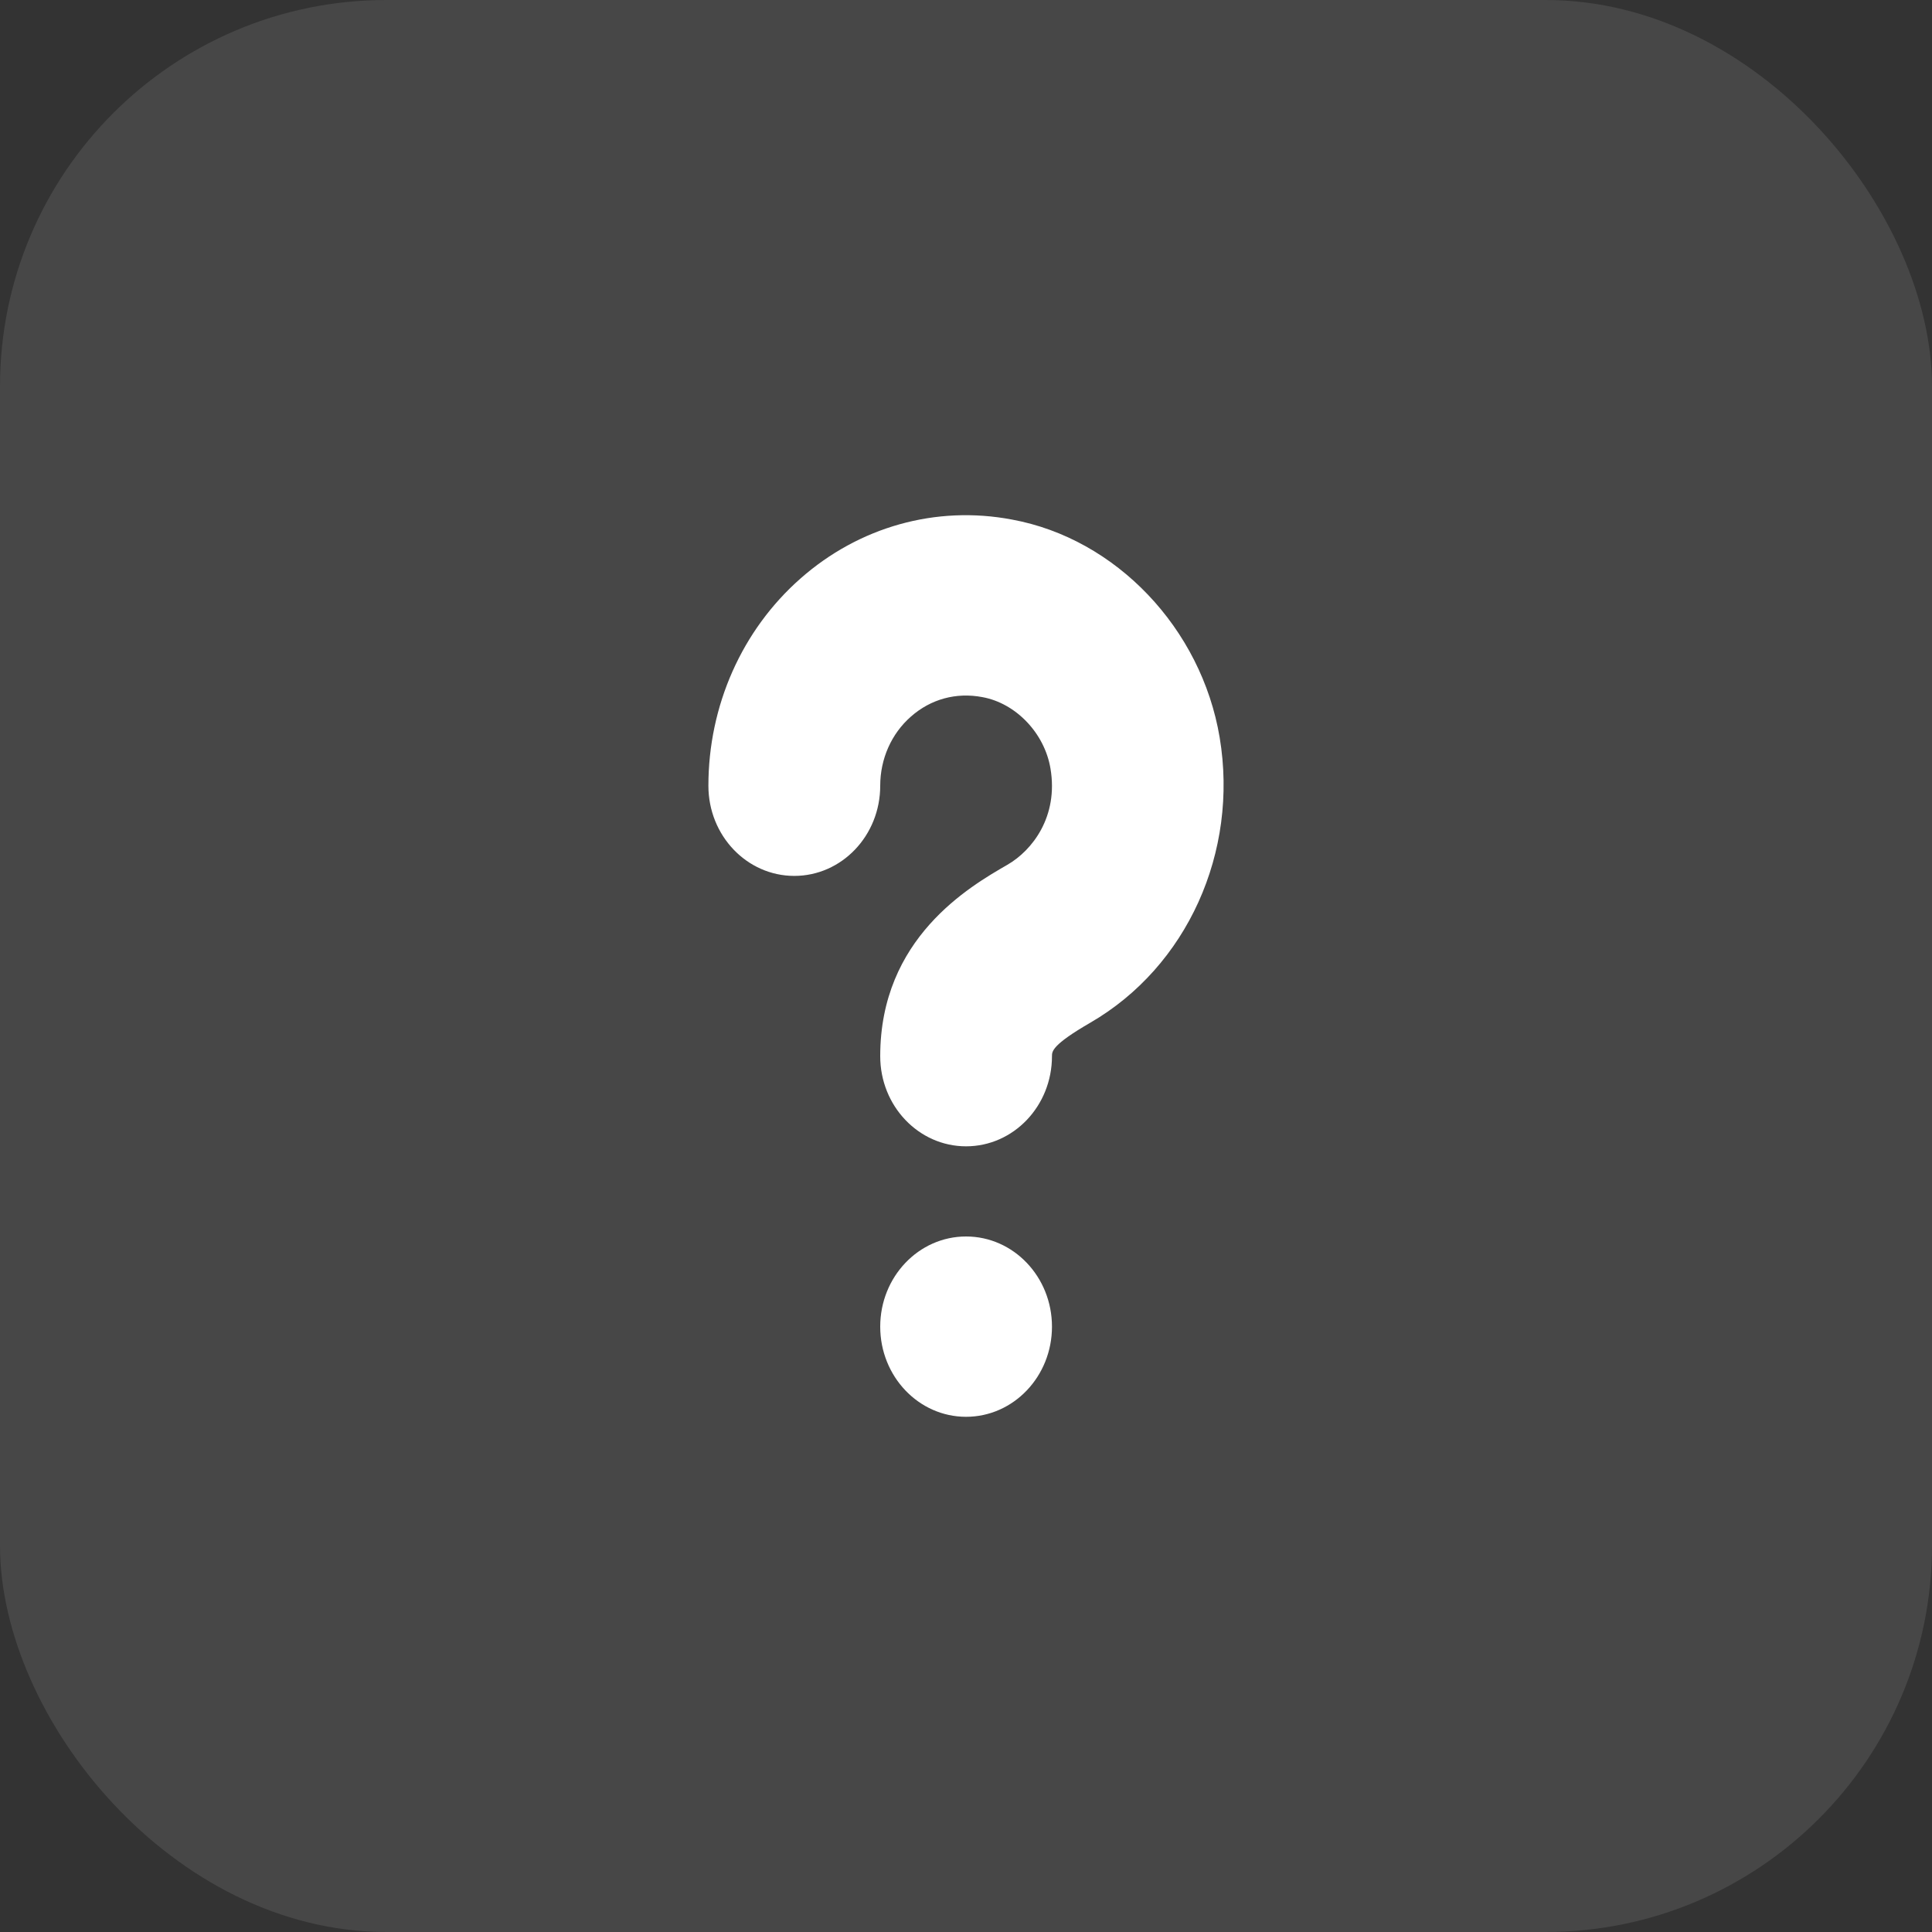 <?xml version="1.0" encoding="UTF-8"?> <svg xmlns="http://www.w3.org/2000/svg" width="30" height="30" viewBox="0 0 30 30" fill="none"><rect x="0" y="0" width="30" height="30" fill="#333333" stroke="none"/><g clip-path="url(#clip0_647_302)"><rect opacity="0.1" width="30" height="30" fill="white"></rect><path d="M15.001 22C14.265 22 13.668 21.373 13.668 20.6C13.668 19.827 14.265 19.2 15.001 19.2C15.738 19.2 16.335 19.827 16.335 20.6C16.335 21.373 15.738 22 15.001 22ZM16.931 15.88C16.335 16.225 16.335 16.326 16.335 16.4C16.335 17.174 15.738 17.8 15.001 17.8C14.265 17.8 13.668 17.174 13.668 16.4C13.668 14.569 15.052 13.769 15.643 13.428C16.03 13.205 16.437 12.679 16.312 11.935C16.221 11.386 15.776 10.92 15.255 10.825C14.847 10.747 14.452 10.856 14.145 11.127C13.841 11.393 13.668 11.785 13.668 12.201C13.668 12.976 13.07 13.601 12.334 13.601C11.598 13.601 11 12.976 11 12.201C11 10.957 11.521 9.783 12.43 8.983C13.338 8.182 14.533 7.843 15.715 8.068C17.328 8.364 18.655 9.755 18.939 11.452C19.236 13.233 18.431 15.011 16.931 15.88Z" fill="white"></path></g><defs><clipPath id="clip0_647_302"><rect width="30" height="30" rx="6" fill="white"></rect></clipPath></defs></svg> 